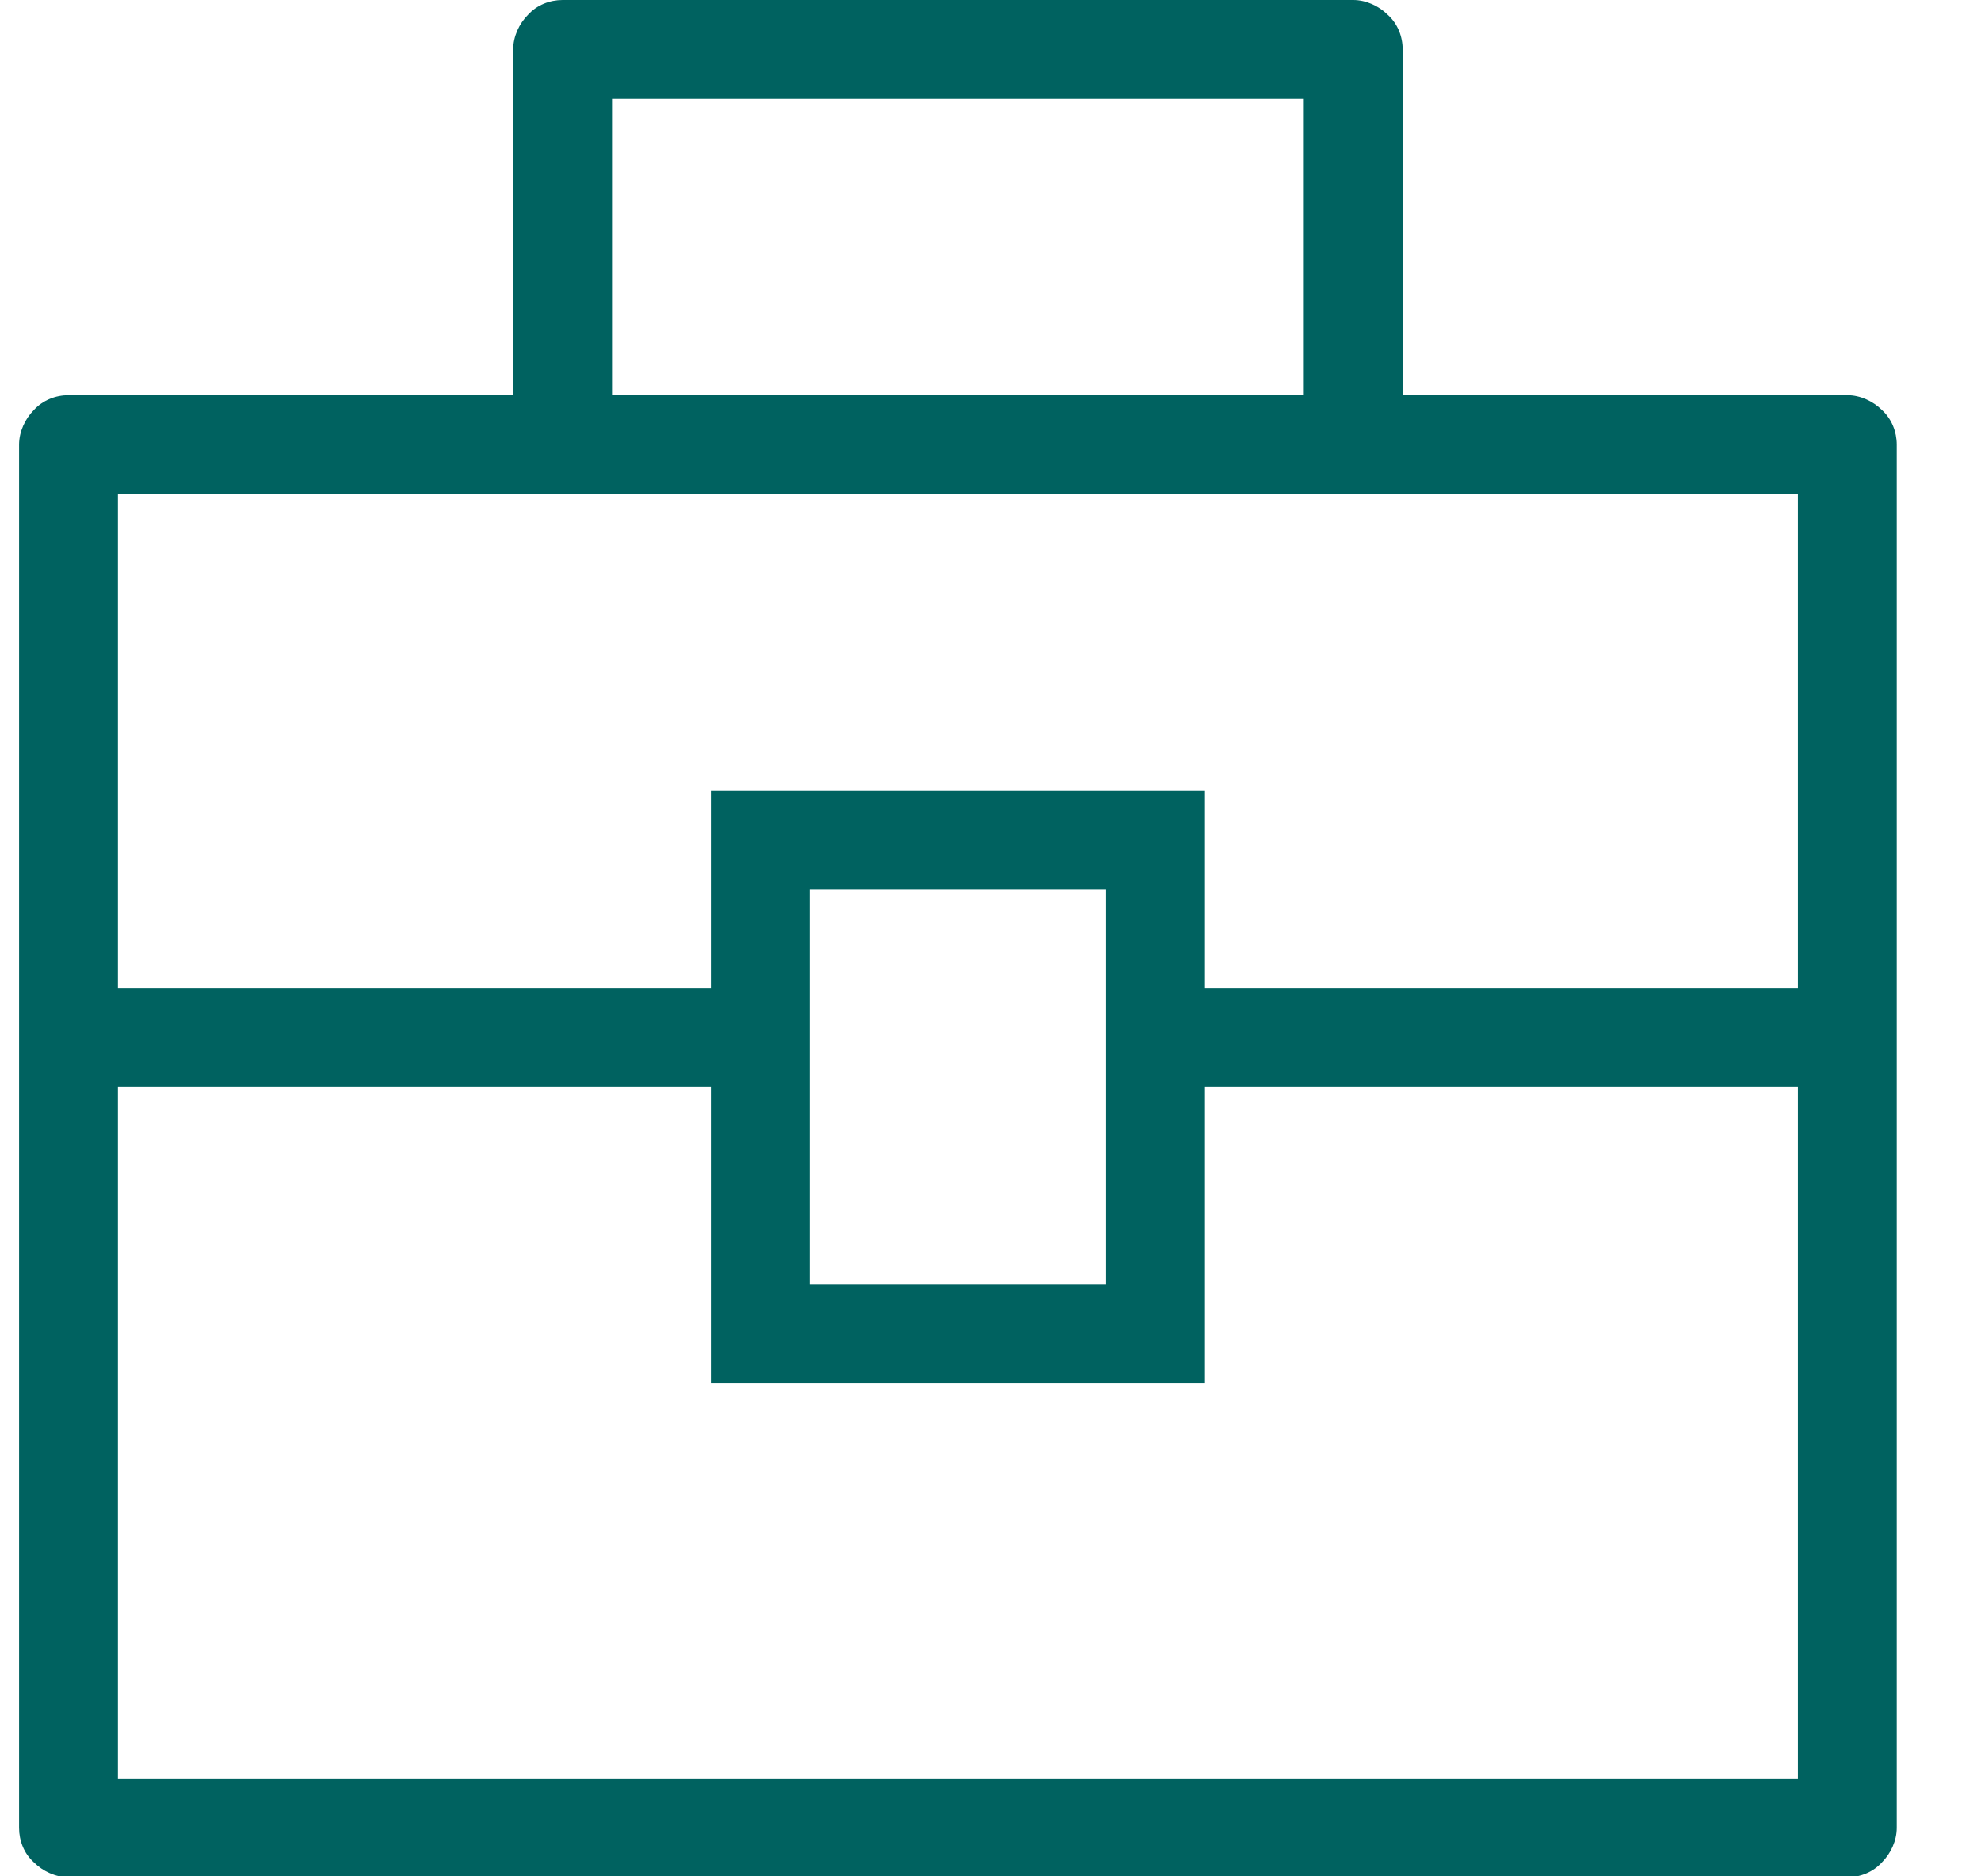 <?xml version="1.0" encoding="UTF-8"?> <svg xmlns="http://www.w3.org/2000/svg" width="19" height="18" viewBox="0 0 19 18" fill="none"><path d="M18.05 17.866C18.135 17.781 18.192 17.658 18.192 17.535V4.265C18.192 4.142 18.144 4.019 18.05 3.933C17.964 3.848 17.841 3.791 17.718 3.791H13.453V0.474C13.453 0.351 13.405 0.227 13.31 0.142C13.225 0.057 13.102 0 12.979 0H5.396C5.273 0 5.15 0.047 5.064 0.142C4.979 0.227 4.922 0.351 4.922 0.474V3.791H0.657C0.534 3.791 0.411 3.839 0.325 3.933C0.24 4.019 0.183 4.142 0.183 4.265V17.535C0.183 17.658 0.23 17.781 0.325 17.866C0.411 17.952 0.534 18.009 0.657 18.009H17.718C17.841 18.009 17.964 17.961 18.05 17.866ZM5.87 0.948H12.505V3.791H5.87V0.948ZM17.244 17.061H1.131V10.426H6.818V13.27H11.557V10.426H17.244V17.061ZM7.766 12.322V8.53H10.609V12.322H7.766ZM17.244 9.478H11.557V7.583H6.818V9.478H1.131V4.739H17.244V9.478Z" fill="#006260"></path></svg> 